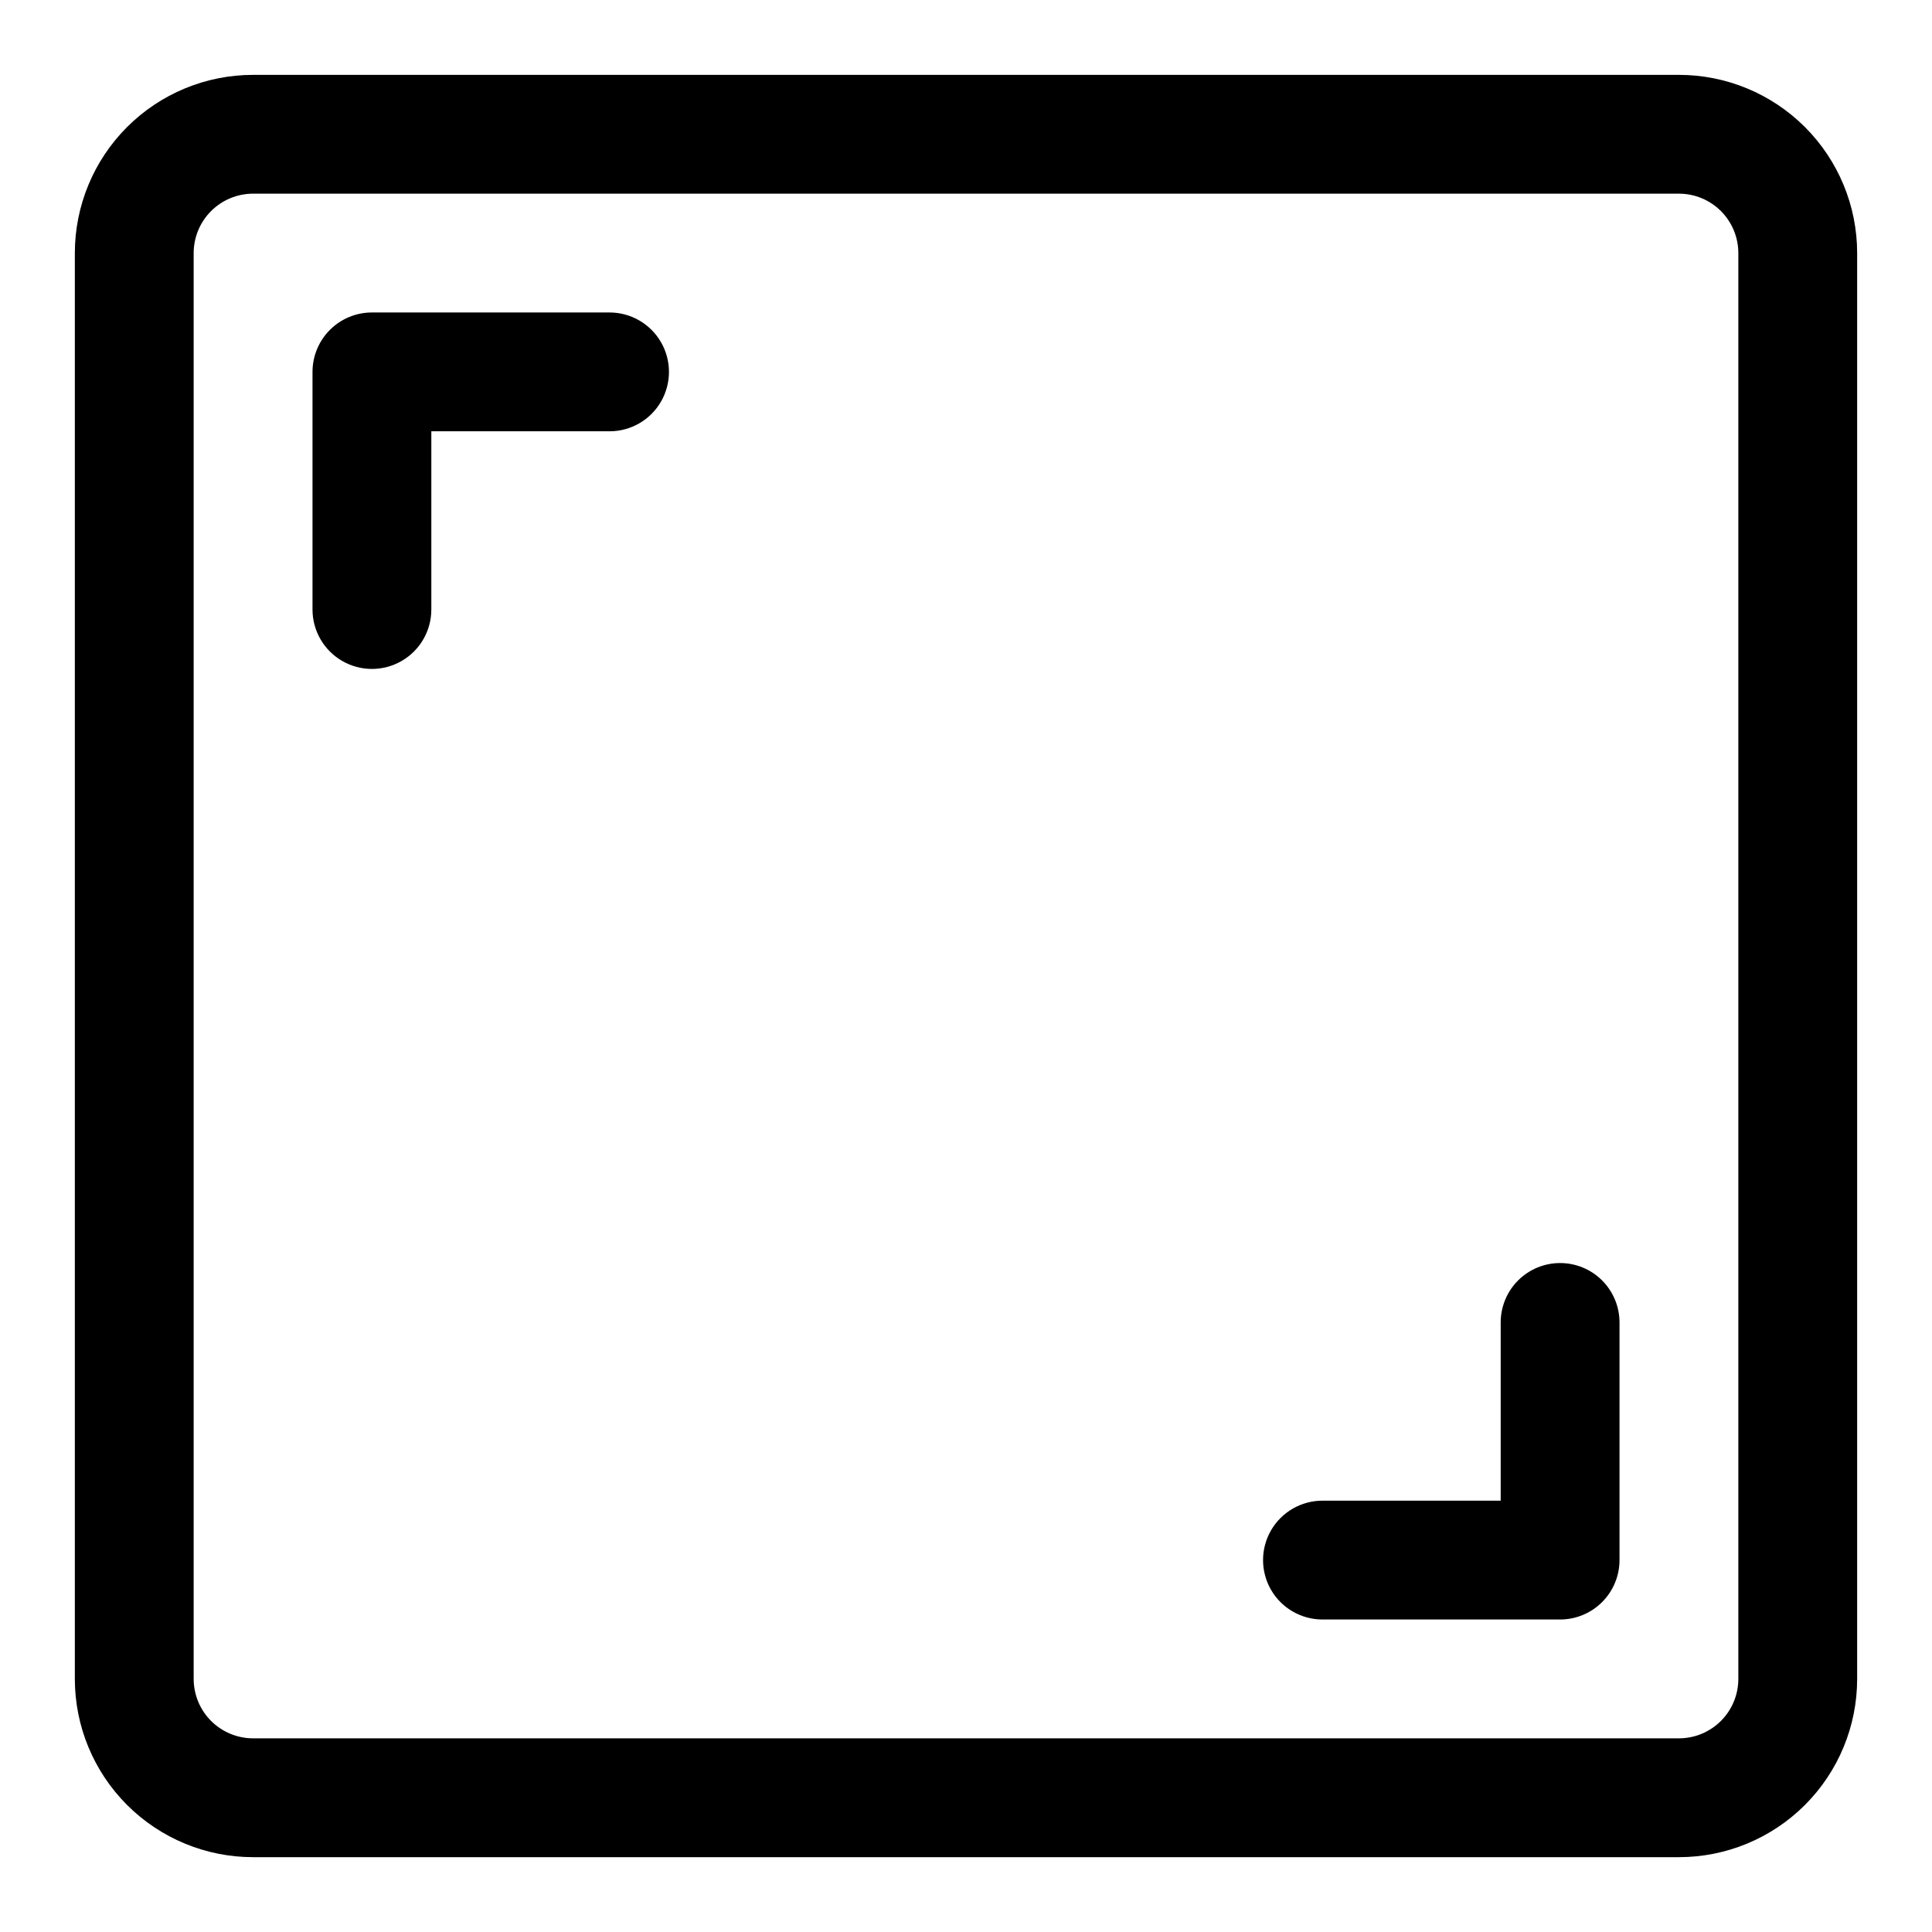 <?xml version="1.0" encoding="UTF-8"?>
<!-- Uploaded to: SVG Find, www.svgfind.com, Generator: SVG Find Mixer Tools -->
<svg fill="#000000" width="800px" height="800px" version="1.1" viewBox="144 144 512 512" xmlns="http://www.w3.org/2000/svg">
 <g>
  <path d="m588.93 163.84h-377.86c-12.527 0-24.539 4.977-33.398 13.836s-13.836 20.871-13.836 33.398v377.86c0 12.527 4.977 24.543 13.836 33.398 8.859 8.859 20.871 13.836 33.398 13.836h377.86c12.527 0 24.543-4.977 33.398-13.836 8.859-8.855 13.836-20.871 13.836-33.398v-377.86c0-12.527-4.977-24.539-13.836-33.398-8.855-8.859-20.871-13.836-33.398-13.836zm15.742 425.09h0.004c0 4.176-1.66 8.18-4.613 11.133s-6.957 4.613-11.133 4.613h-377.86c-4.176 0-8.18-1.66-11.133-4.613s-4.613-6.957-4.613-11.133v-377.86c0-4.176 1.66-8.18 4.613-11.133s6.957-4.613 11.133-4.613h377.86c4.176 0 8.18 1.66 11.133 4.613s4.613 6.957 4.613 11.133v377.86z"/>
  <path d="m305.54 226.81h-62.977c-4.176 0-8.18 1.66-11.133 4.613s-4.613 6.957-4.613 11.133v62.977c0 5.625 3.004 10.82 7.875 13.633s10.871 2.812 15.742 0c4.871-2.812 7.871-8.008 7.871-13.633v-47.234h47.234c5.625 0 10.82-3 13.633-7.871 2.812-4.871 2.812-10.871 0-15.742s-8.008-7.875-13.633-7.875z"/>
  <path d="m557.44 478.72c-4.176 0-8.18 1.66-11.133 4.609-2.949 2.953-4.609 6.961-4.609 11.133v47.23l-47.234 0.004c-5.621 0-10.82 3-13.633 7.871s-2.812 10.875 0 15.746 8.012 7.871 13.633 7.871h62.977c4.176 0 8.18-1.66 11.133-4.613 2.953-2.953 4.613-6.957 4.613-11.133v-62.977c0-4.172-1.66-8.18-4.613-11.133-2.953-2.949-6.957-4.609-11.133-4.609z"/>
 </g>
</svg>